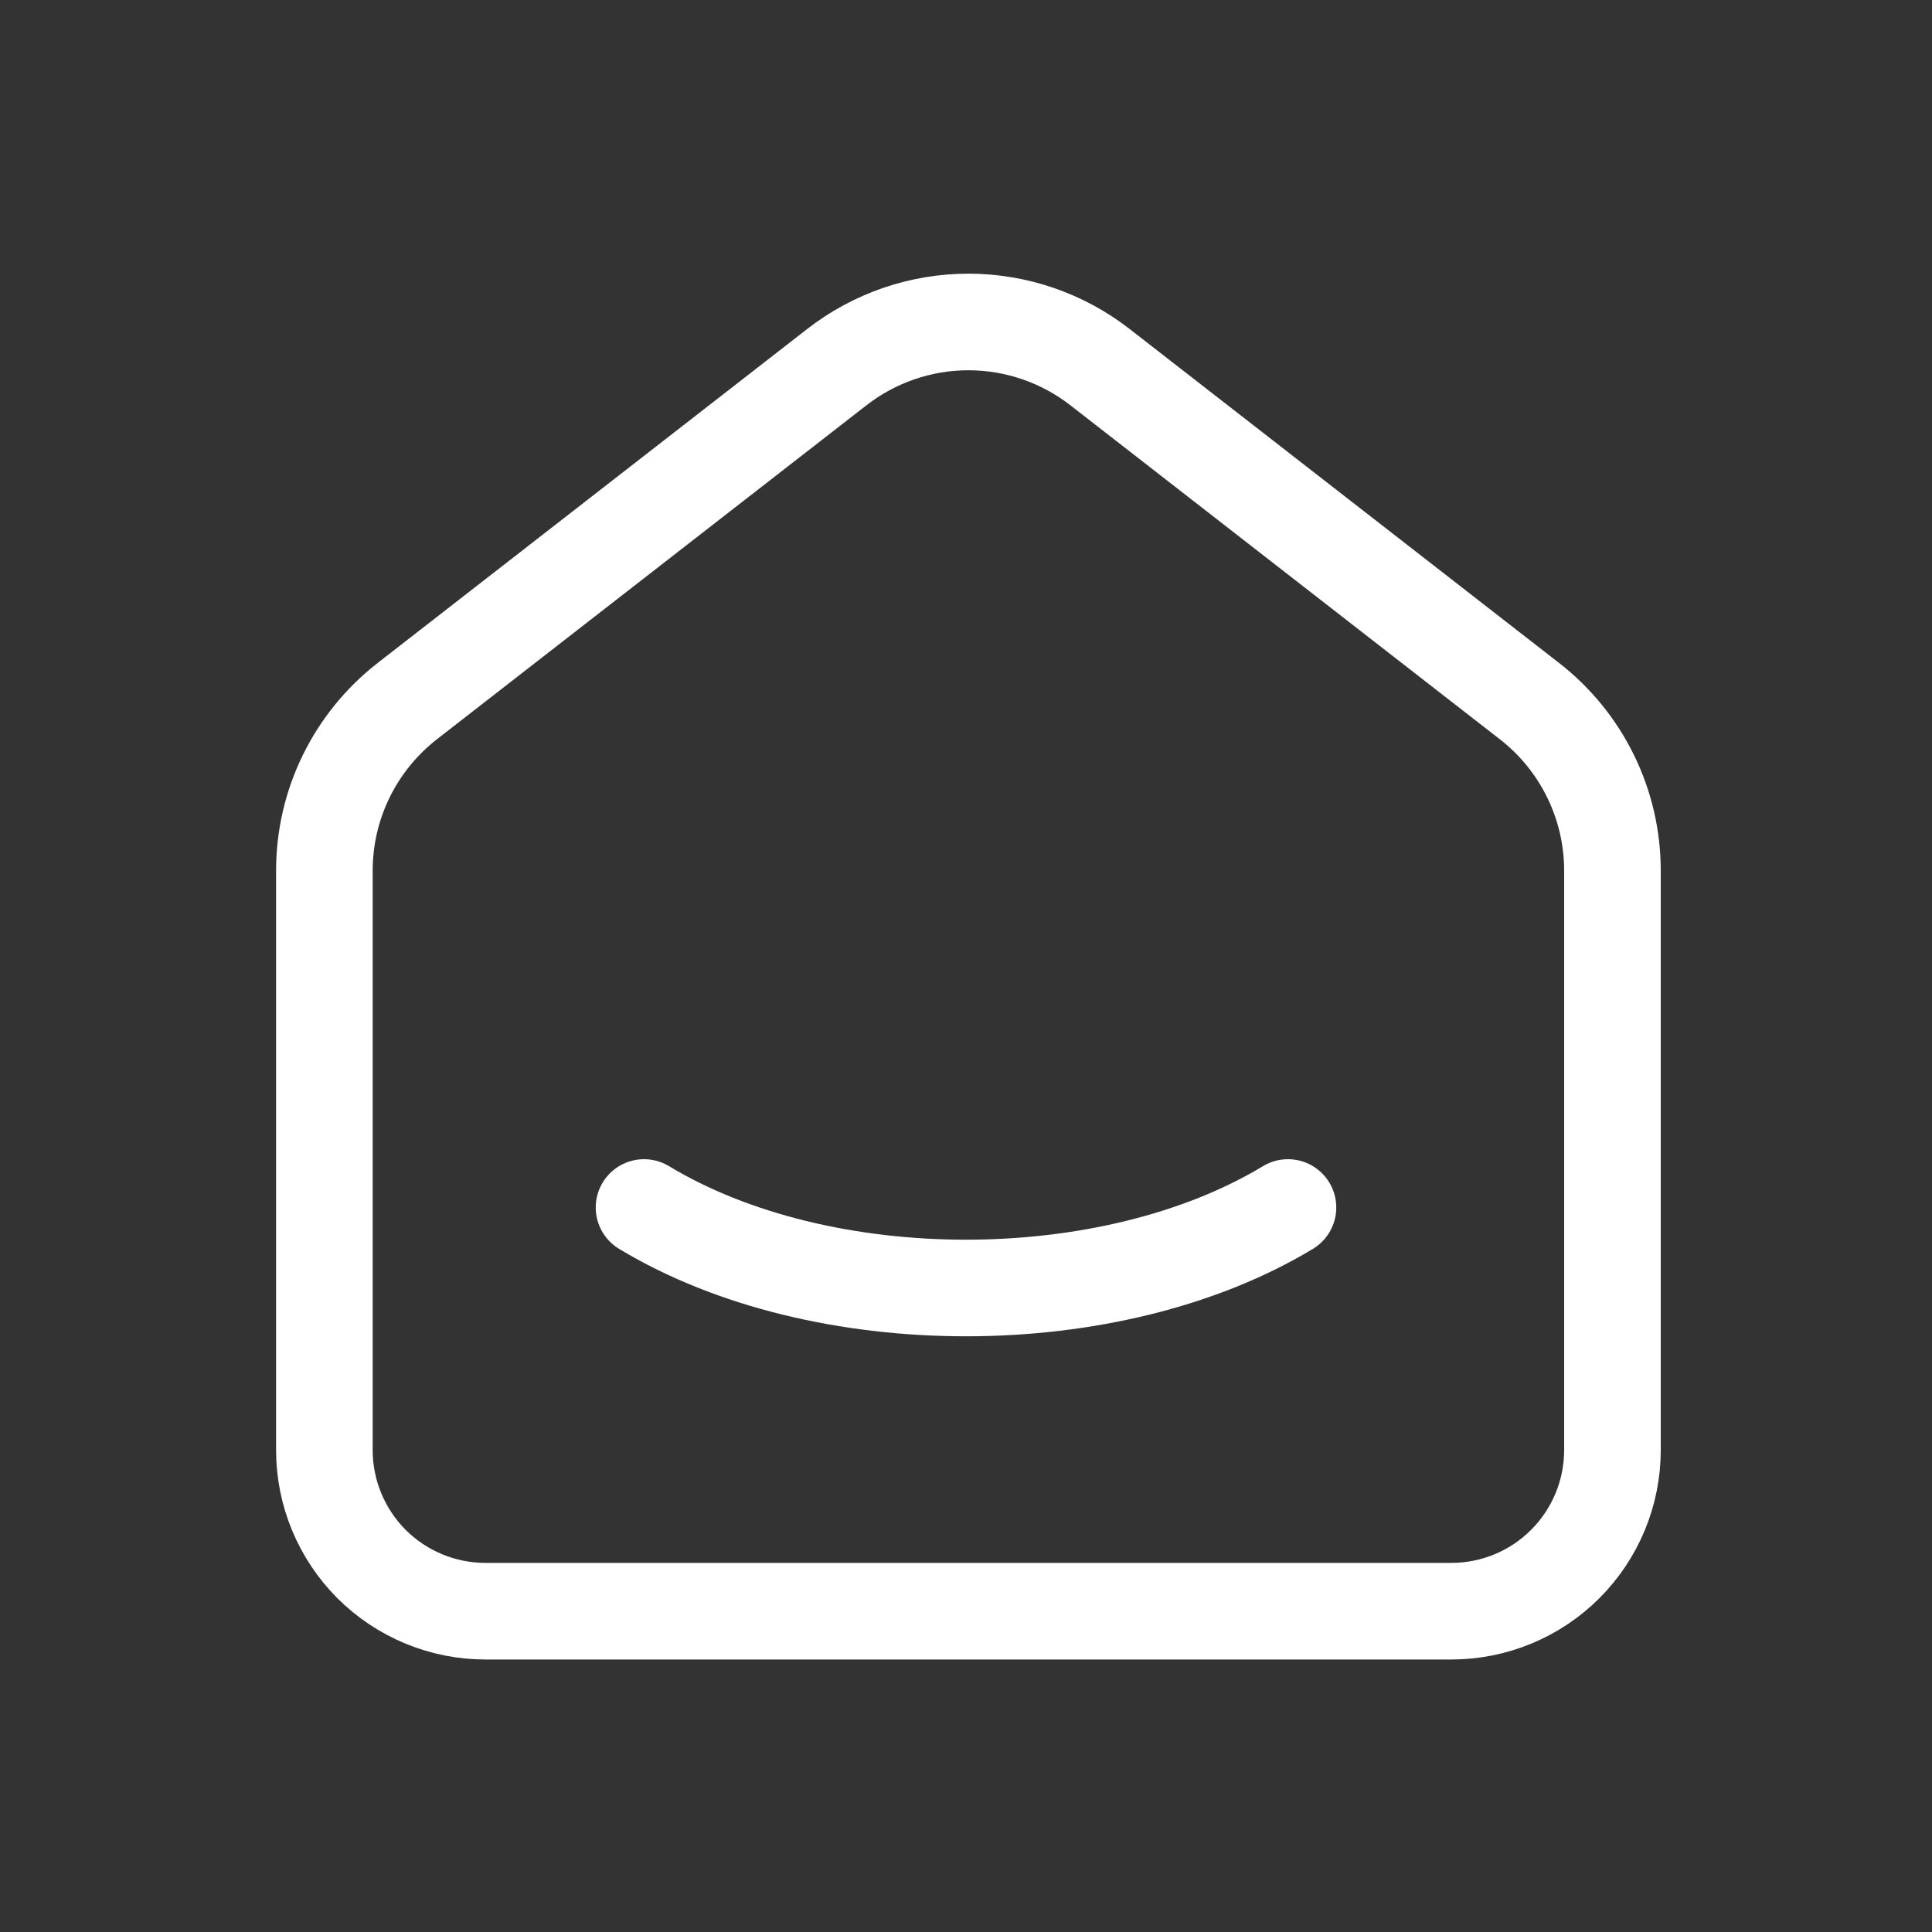 <svg width="20" height="20" viewBox="0 0 20 20" fill="none" xmlns="http://www.w3.org/2000/svg">
<rect x="0" y="0" width="20" height="20" fill="#333333" stroke="none"/>
<g clip-path="url(#clip0_132_3577)">
<path d="M15.833 7.258L11.389 3.802C10.999 3.498 10.519 3.333 10.025 3.333C9.531 3.333 9.051 3.498 8.661 3.802L4.216 7.258C3.949 7.466 3.733 7.732 3.584 8.036C3.435 8.34 3.358 8.674 3.358 9.012V15.012C3.358 15.454 3.534 15.878 3.846 16.191C4.159 16.503 4.583 16.679 5.025 16.679H15.025C15.467 16.679 15.891 16.503 16.203 16.191C16.516 15.878 16.692 15.454 16.692 15.012V9.012C16.692 8.327 16.375 7.679 15.833 7.258Z" stroke="white" stroke-linecap="round" stroke-linejoin="round"/>
<path d="M13.333 12.5C11.492 13.611 8.507 13.611 6.667 12.5" stroke="white" stroke-linecap="round" stroke-linejoin="round"/>
</g>
<defs>
<clipPath id="clip0_132_3577">
<rect width="20" height="20" fill="white"/>
</clipPath>
</defs>
</svg>
